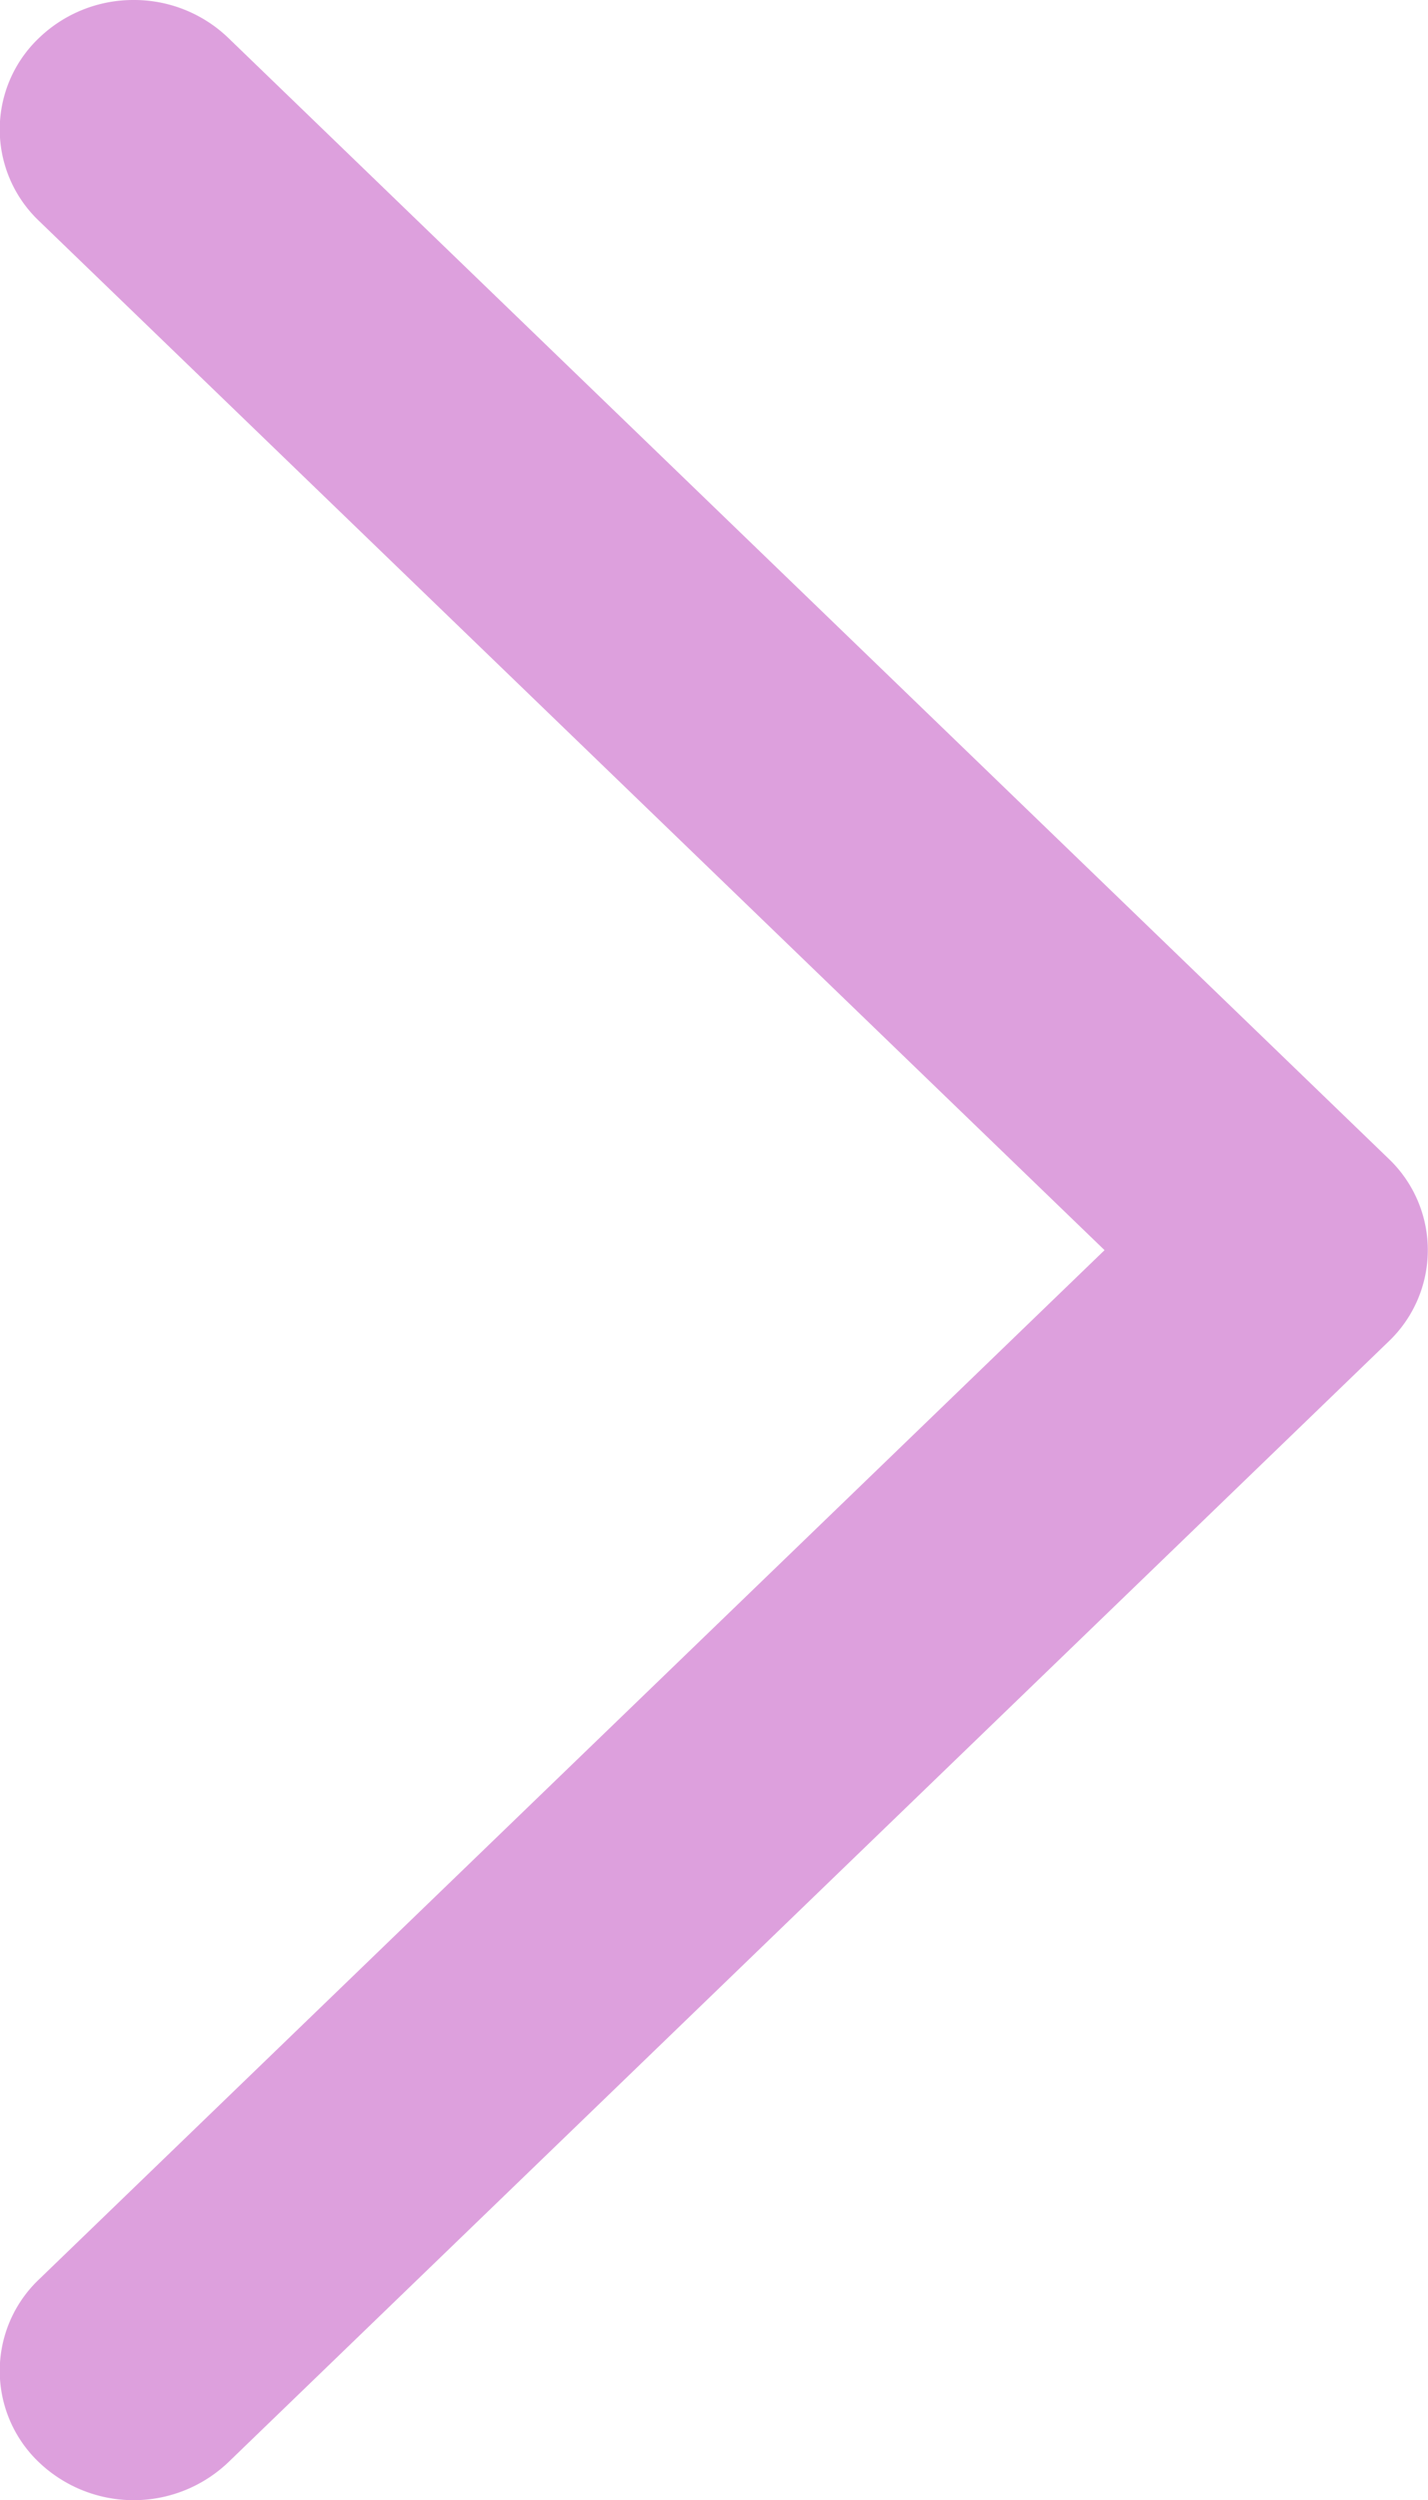 <svg xmlns="http://www.w3.org/2000/svg" width="12.247" height="21.429" viewBox="0 0 12.247 21.429">
  <path id="右边" d="M339.5,191.691a1.166,1.166,0,0,1,.812.325l9.951,9.606a1.081,1.081,0,0,1,0,1.567l-9.951,9.606a1.177,1.177,0,0,1-1.624,0,1.081,1.081,0,0,1,0-1.567l9.139-8.822-9.139-8.822a1.081,1.081,0,0,1,0-1.567A1.166,1.166,0,0,1,339.5,191.691Z" transform="translate(-338.354 -191.691)" fill="plum"/>
</svg>
